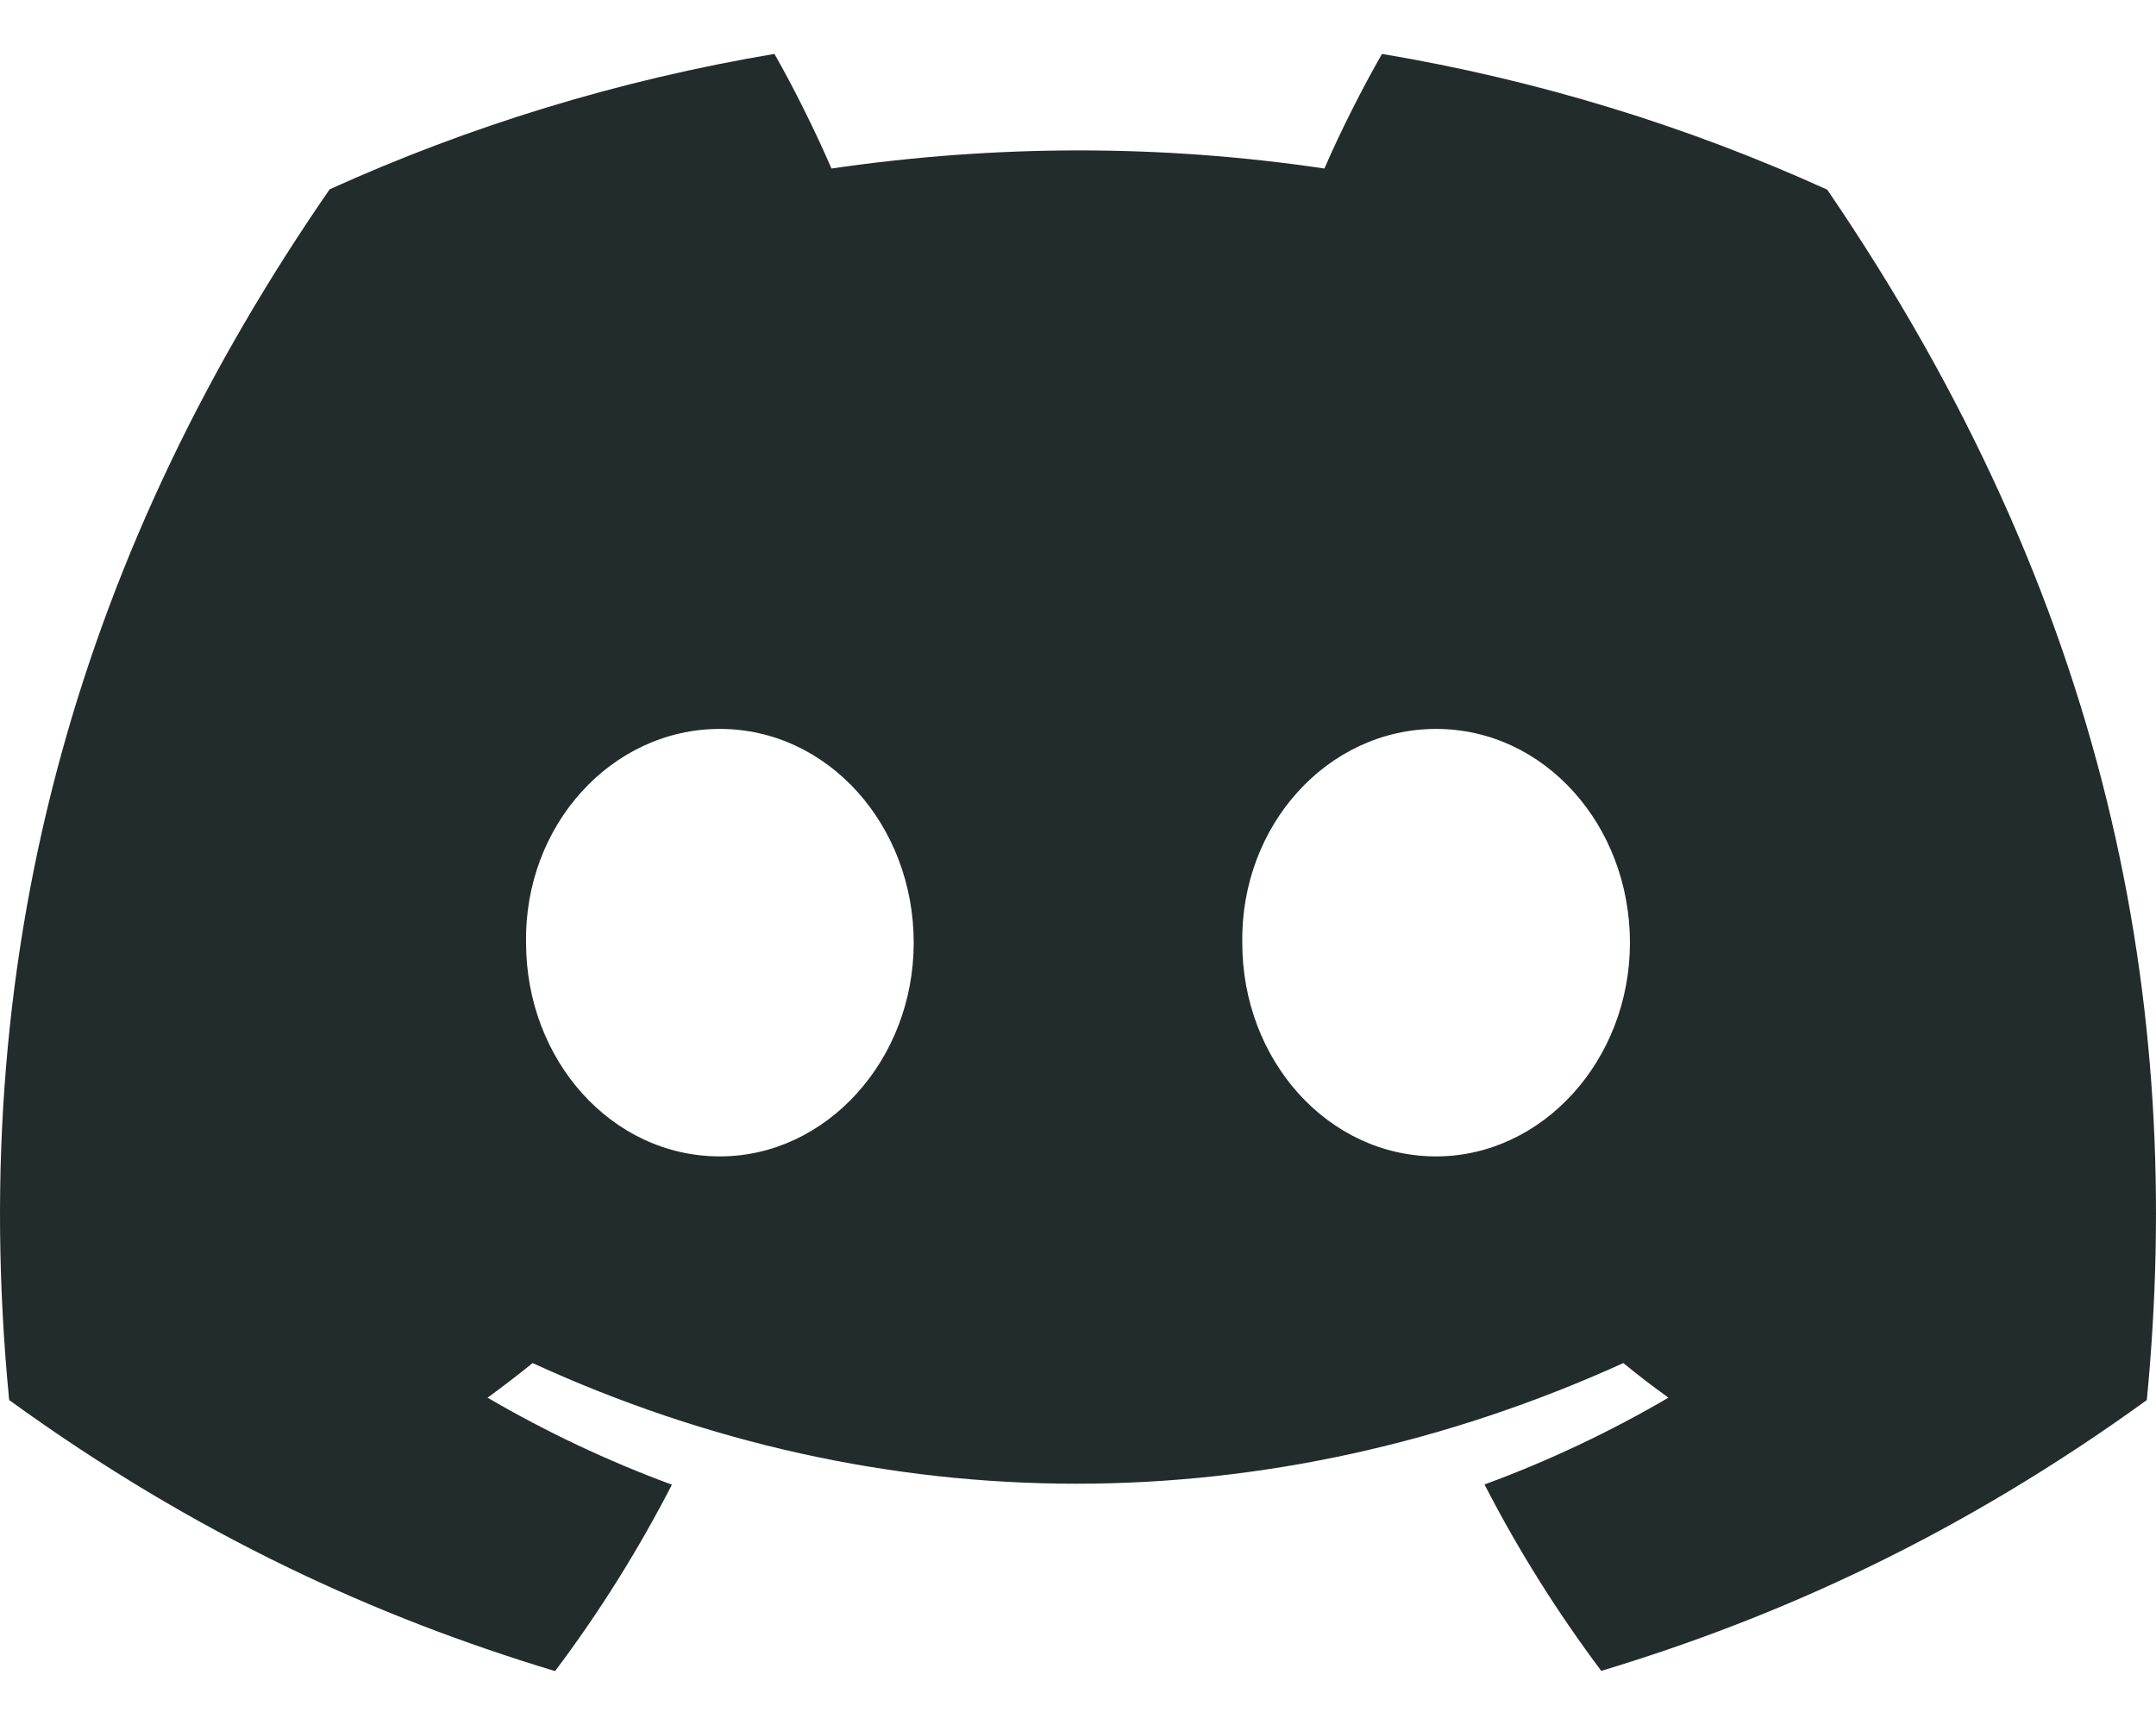 <svg xmlns="http://www.w3.org/2000/svg" width="20" height="16" viewBox="0 0 20 16" fill="none">
  <path d="M3.058 1.756C4.353 1.169 5.737 0.743 7.184 0.5C7.362 0.811 7.57 1.23 7.713 1.563C9.251 1.339 10.775 1.339 12.286 1.563C12.429 1.23 12.641 0.811 12.82 0.5C14.269 0.743 15.655 1.171 16.95 1.759C19.561 5.583 20.269 9.311 19.915 12.986C18.183 14.239 16.505 15 14.854 15.498C14.447 14.955 14.084 14.378 13.771 13.769C14.367 13.55 14.938 13.279 15.477 12.964C15.334 12.861 15.194 12.754 15.059 12.643C11.768 14.135 8.193 14.135 4.941 12.643C4.804 12.754 4.664 12.861 4.523 12.964C5.064 13.28 5.636 13.551 6.233 13.771C5.92 14.378 5.558 14.957 5.149 15.5C3.497 15.002 1.817 14.241 0.085 12.986C-0.33 8.725 0.794 5.031 3.058 1.756ZM13.322 10.726C14.31 10.726 15.12 9.832 15.12 8.744C15.12 7.656 14.328 6.761 13.322 6.761C12.317 6.761 11.507 7.654 11.524 8.744C11.523 9.832 12.317 10.726 13.322 10.726ZM6.678 10.726C7.666 10.726 8.476 9.832 8.476 8.744C8.476 7.656 7.683 6.761 6.678 6.761C5.673 6.761 4.862 7.654 4.88 8.744C4.88 9.832 5.673 10.726 6.678 10.726Z" fill="#222C2C"/>
</svg>